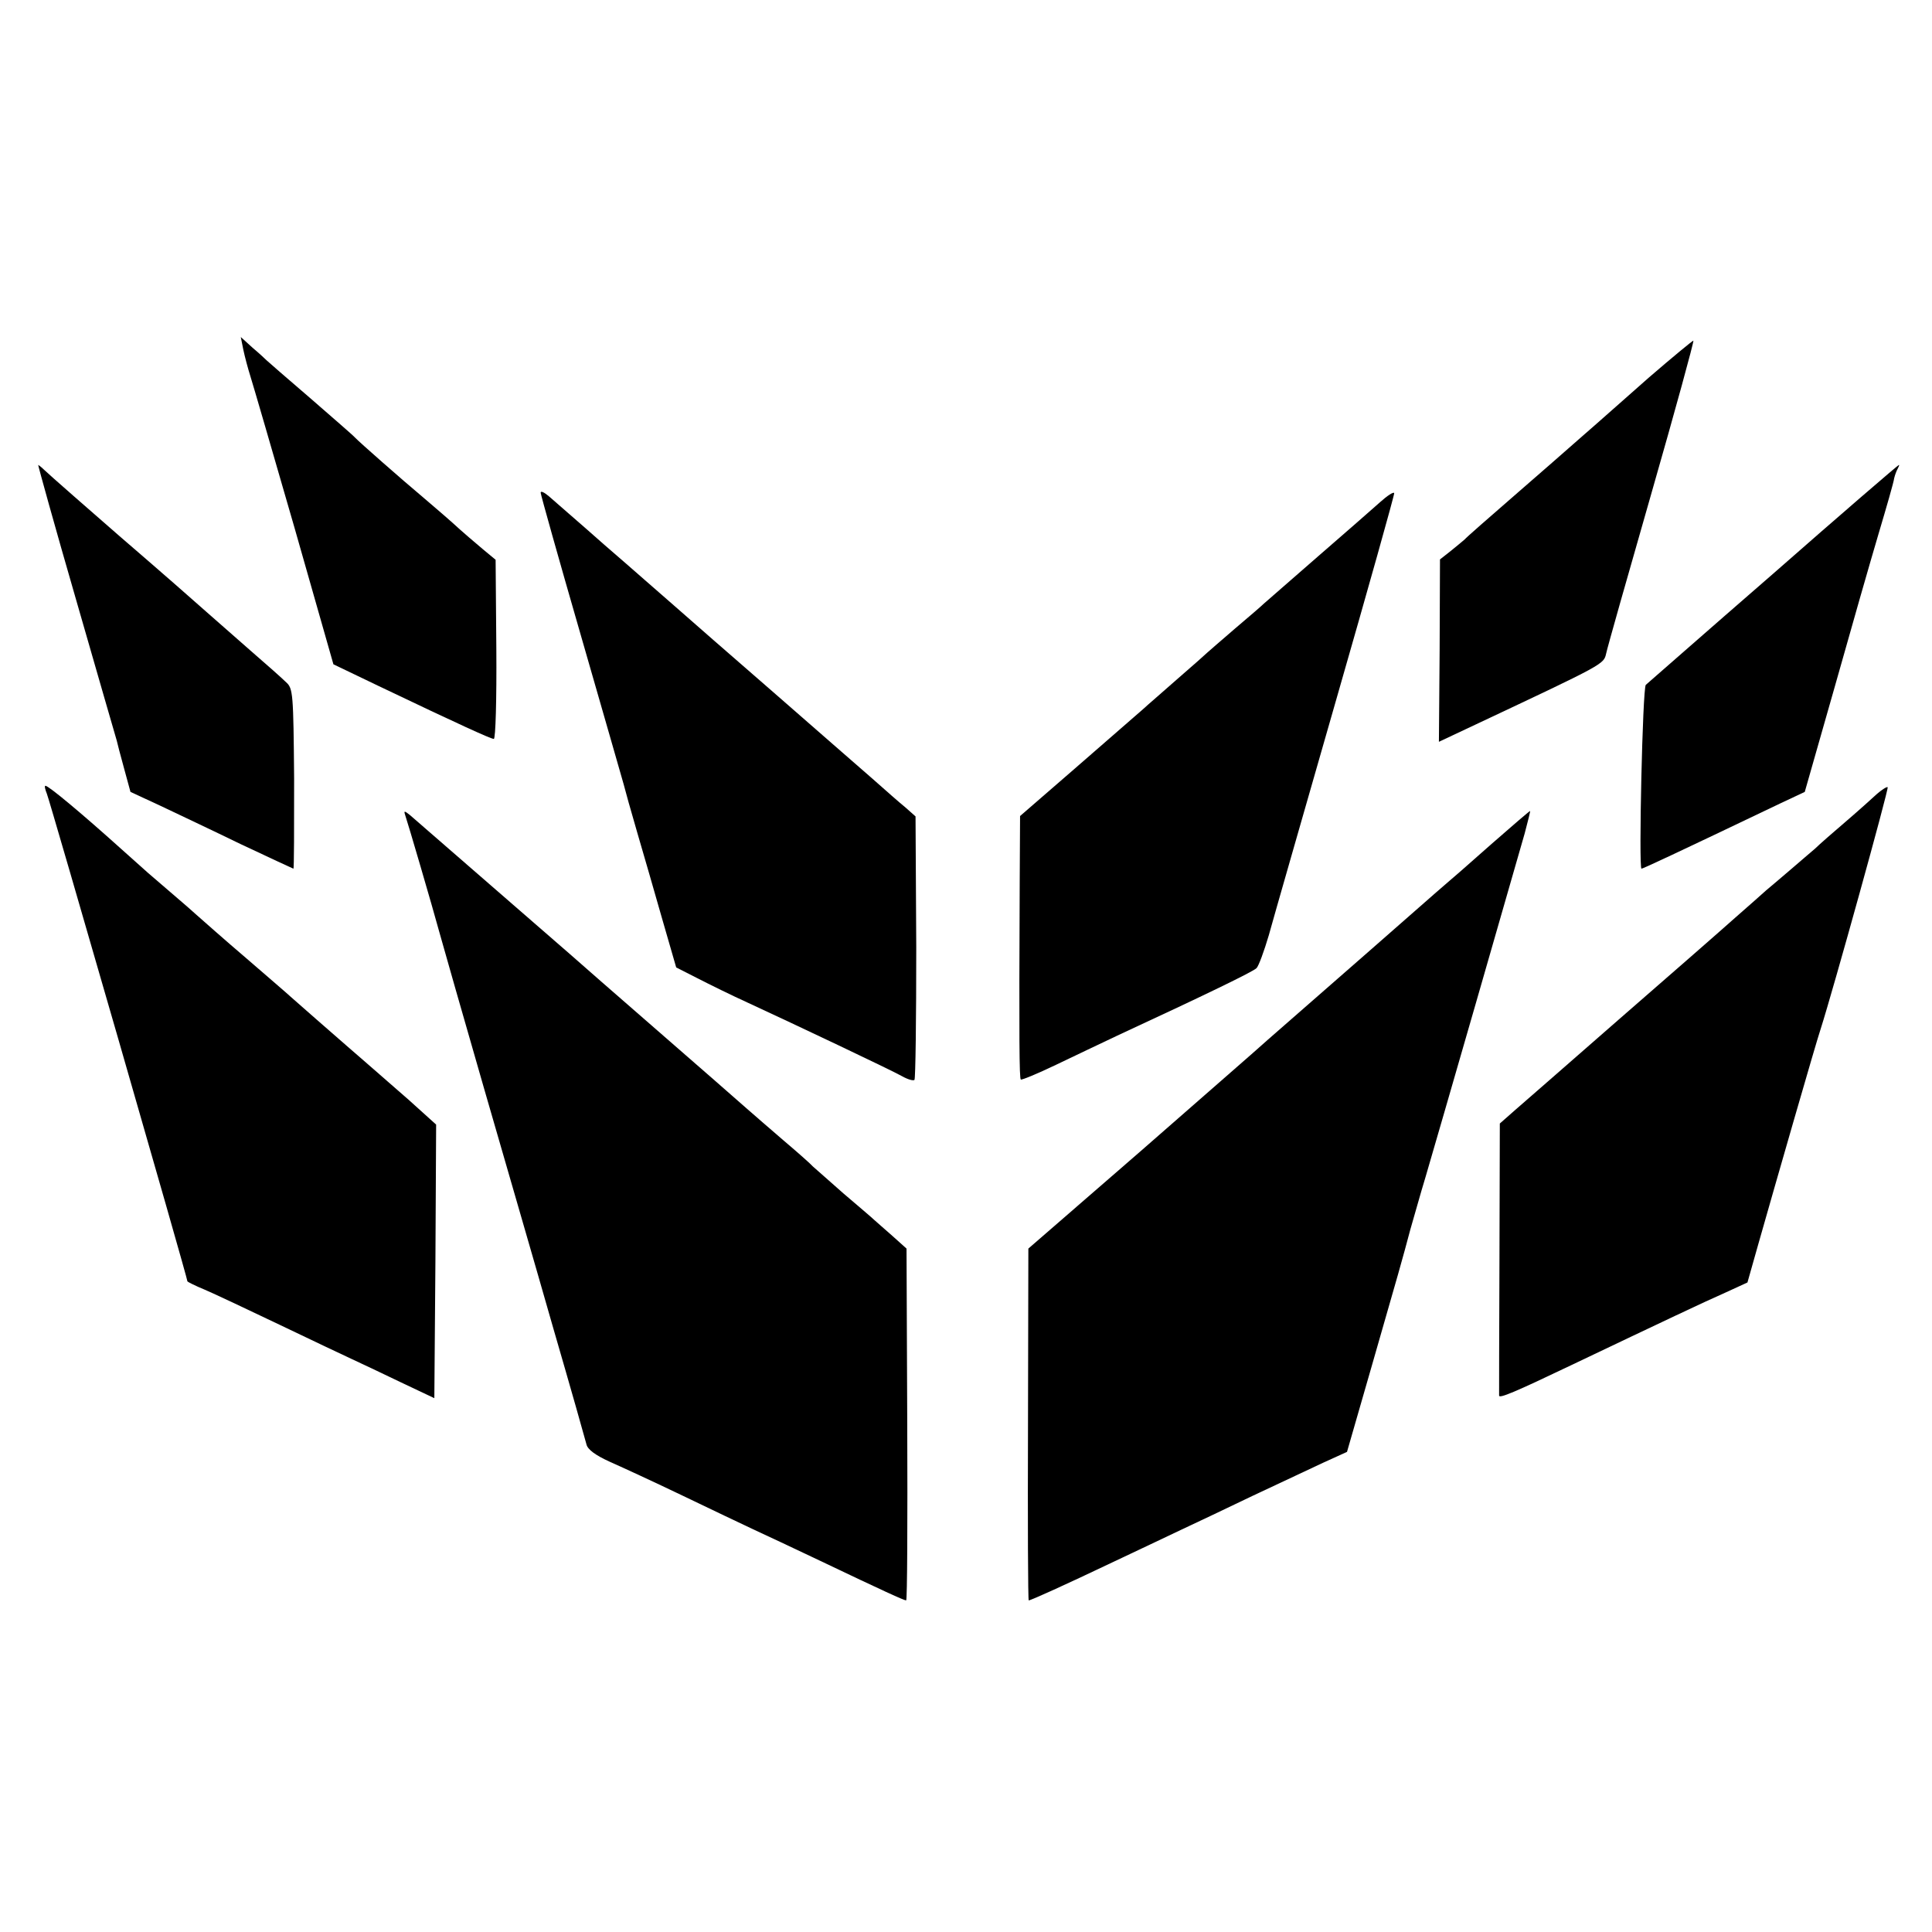 <?xml version="1.0" standalone="no"?>
<!DOCTYPE svg PUBLIC "-//W3C//DTD SVG 20010904//EN"
 "http://www.w3.org/TR/2001/REC-SVG-20010904/DTD/svg10.dtd">
<svg version="1.0" xmlns="http://www.w3.org/2000/svg"
 width="536pt" height="536pt" viewBox="0 0 536 536"
 preserveAspectRatio="xMidYMid meet">
<g transform="translate(0,536) scale(0.1,-0.1)"
fill="#000000" stroke="none">
<path d="M675 4390 c4 -19 13 -53 20 -75 7 -22 62 -211 122 -419 l108 -379
125 -60 c224 -107 312 -147 320 -147 5 0 8 112 7 249 l-2 248 -35 29 c-19 16
-58 49 -85 74 -28 25 -65 56 -81 70 -62 52 -179 155 -189 166 -5 6 -62 55
-125 110 -63 54 -117 101 -120 104 -3 3 -20 19 -39 35 l-33 30 7 -35z"/>
<path d="M4575 4313 c-66 -58 -149 -132 -185 -163 -36 -32 -121 -106 -190
-166 -69 -60 -131 -114 -137 -121 -7 -6 -25 -21 -40 -33 l-28 -22 -1 -253 -2
-253 102 48 c359 169 355 167 362 197 3 15 60 216 126 446 66 230 118 420 116
422 -1 1 -57 -45 -123 -102z"/>
<path d="M212 3693 c60 -208 110 -382 112 -388 1 -5 10 -40 20 -76 l18 -66 82
-38 c44 -21 146 -69 224 -107 79 -37 145 -68 146 -68 2 0 2 112 2 250 -2 235
-3 250 -22 267 -10 10 -55 50 -99 88 -44 39 -96 84 -115 101 -29 26 -135 119
-250 218 -69 60 -197 172 -208 183 -7 7 -15 13 -16 13 -1 0 46 -170 106 -377z"/>
<path d="M4920 3769 c-190 -165 -349 -305 -354 -309 -9 -9 -20 -510 -12 -510
4 0 90 40 387 182 l66 31 83 291 c45 160 100 352 122 426 22 74 42 143 43 153
2 9 7 22 10 27 3 6 5 10 3 10 -2 0 -159 -135 -348 -301z"/>
<path d="M1500 3993 c0 -5 50 -183 111 -394 61 -211 114 -397 119 -414 4 -16
21 -77 38 -135 17 -58 48 -165 69 -239 l39 -135 59 -30 c33 -17 96 -48 140
-68 130 -60 398 -187 428 -204 16 -9 31 -13 34 -10 3 3 5 169 5 368 l-2 363
-27 24 c-16 13 -57 49 -93 81 -36 31 -159 139 -275 240 -115 100 -239 208
-275 240 -36 31 -123 108 -195 170 -71 63 -140 122 -152 133 -13 11 -23 16
-23 10z"/>
<path d="M3829 3967 c-20 -18 -98 -86 -174 -152 -76 -66 -143 -125 -149 -130
-6 -6 -42 -37 -81 -70 -38 -33 -72 -62 -75 -65 -3 -3 -41 -37 -85 -75 -44 -39
-85 -74 -91 -80 -6 -5 -86 -75 -178 -155 l-166 -144 -1 -186 c-2 -440 -1 -541
3 -545 2 -2 46 16 98 41 52 25 128 61 168 80 246 114 378 178 388 188 6 6 21
47 34 91 12 44 96 336 186 650 90 313 163 573 162 577 -2 4 -19 -7 -39 -25z"/>
<path d="M130 3158 c8 -19 390 -1343 390 -1353 0 -1 21 -12 48 -23 26 -11 119
-55 207 -97 88 -42 178 -85 200 -95 22 -10 83 -39 135 -64 l95 -45 3 379 2
380 -41 37 c-23 21 -51 46 -63 56 -12 10 -43 38 -71 62 -65 56 -79 69 -155
135 -34 30 -68 60 -74 65 -6 6 -61 53 -121 105 -61 52 -123 107 -140 122 -32
29 -52 45 -134 116 -29 26 -63 56 -75 67 -109 98 -201 175 -210 175 -3 0 -1
-10 4 -22z"/>
<path d="M5208 3158 c-14 -13 -53 -48 -88 -78 -35 -30 -73 -63 -84 -74 -12
-10 -43 -37 -70 -60 -26 -22 -56 -48 -66 -56 -9 -8 -48 -43 -86 -76 -38 -34
-181 -159 -319 -279 -137 -120 -269 -235 -292 -255 l-42 -37 -1 -374 c-1 -206
-1 -377 -1 -381 1 -8 42 9 201 85 256 122 368 175 427 201 l61 28 30 106 c44
155 161 562 173 597 34 106 190 668 186 671 -2 2 -15 -6 -29 -18z"/>
<path d="M1124 3099 c7 -20 75 -252 96 -329 10 -36 65 -229 123 -430 58 -201
145 -500 192 -665 48 -165 89 -310 92 -322 3 -14 24 -30 66 -49 34 -15 125
-57 202 -94 77 -37 165 -79 195 -93 30 -14 114 -53 185 -87 176 -84 233 -110
239 -110 3 0 4 220 3 488 l-2 488 -39 35 c-22 19 -44 39 -50 44 -6 6 -45 39
-86 74 -41 36 -79 70 -85 75 -5 6 -41 38 -80 71 -38 33 -86 74 -105 91 -19 17
-129 113 -245 214 -115 100 -226 197 -245 214 -31 27 -395 343 -443 385 -15
12 -17 12 -13 0z"/>
<path d="M4143 3023 c-55 -49 -126 -111 -159 -139 -50 -44 -302 -265 -466
-408 -25 -23 -185 -162 -355 -311 l-310 -269 -1 -488 c-1 -268 0 -488 2 -488
6 0 103 44 231 105 66 31 152 72 190 90 39 18 129 61 200 95 72 34 160 75 196
92 l66 30 68 236 c74 257 86 299 108 382 9 30 27 96 42 145 31 105 249 861
275 953 9 34 16 62 15 62 -2 0 -47 -39 -102 -87z"/>
</g>
</svg>
